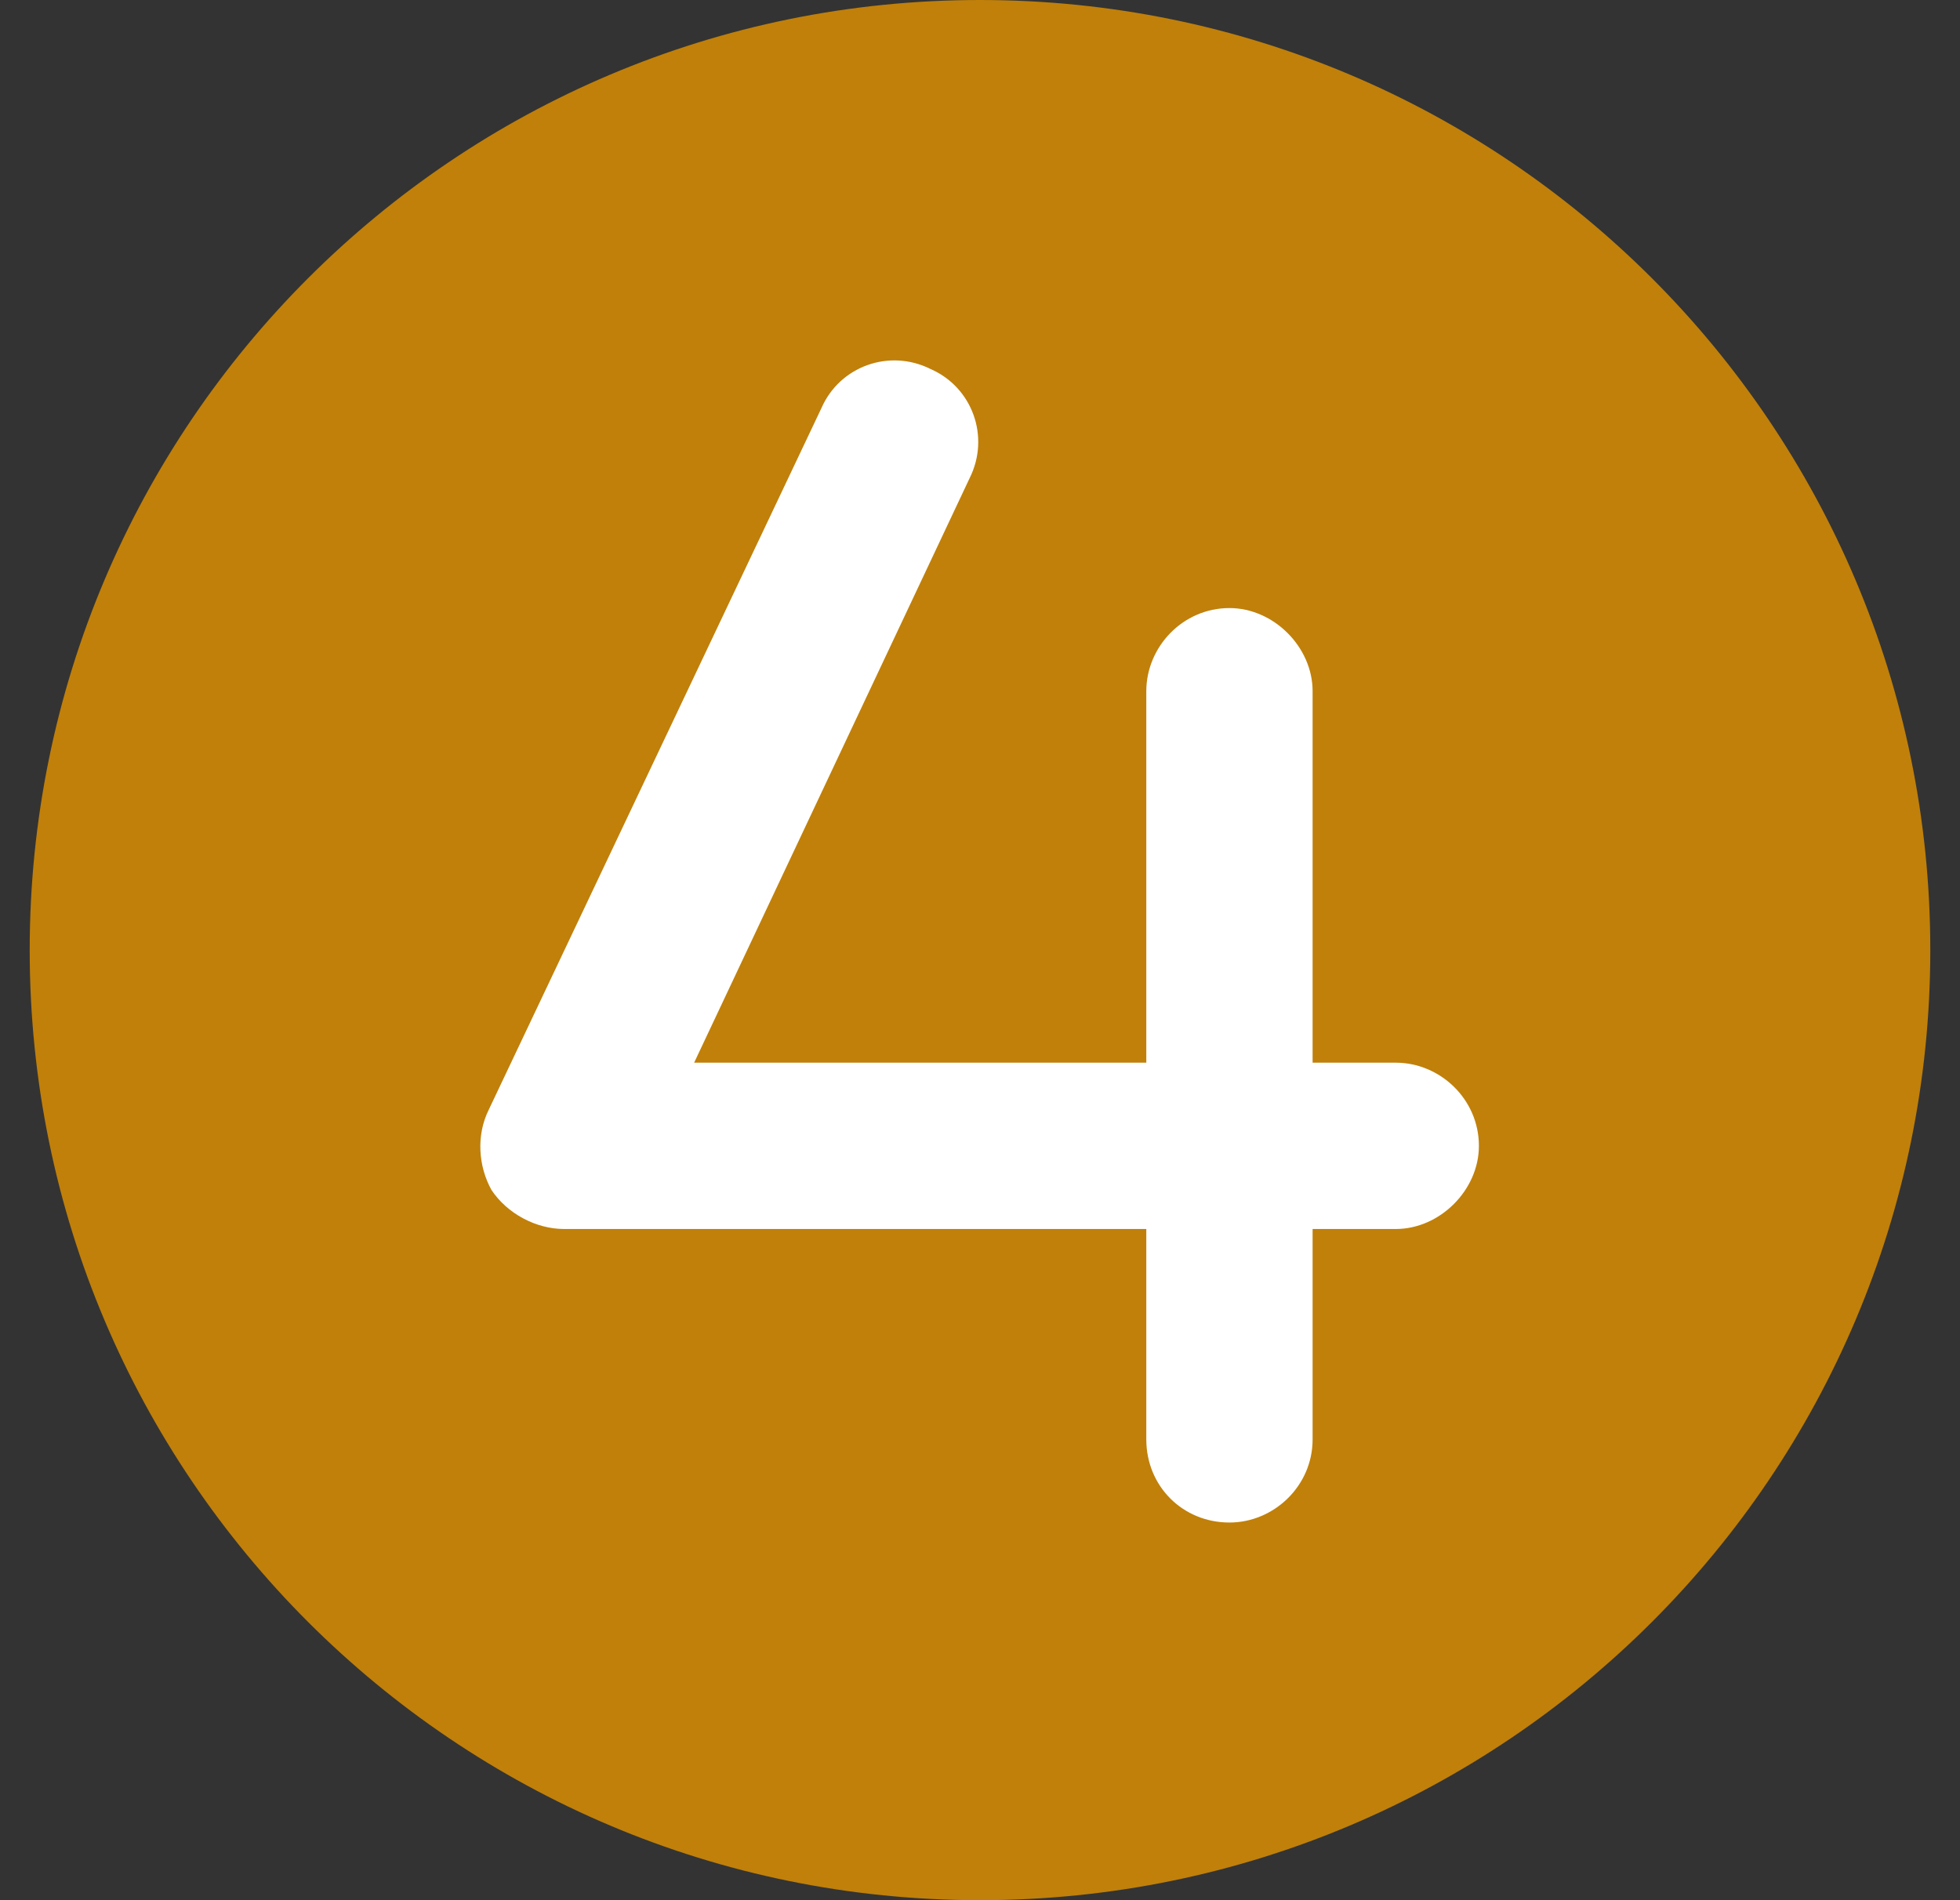 <svg width="33" height="32" viewBox="0 0 33 32" fill="none" xmlns="http://www.w3.org/2000/svg">
<rect x="0" y="0" width="33" height="32" fill="#333333" stroke="none"/>
<path d="M16.5 32C25.337 32 32.5 24.837 32.5 16C32.5 7.163 25.337 0 16.5 0C7.663 0 0.5 7.163 0.5 16C0.5 24.837 7.663 32 16.5 32Z" fill="#C0800A"/>
<path d="M24.9 19.297C24.9 20.04 24.244 20.697 23.5 20.697L22.1 20.697L22.1 24.24C22.1 25.028 21.444 25.64 20.7 25.64C19.912 25.64 19.3 25.028 19.3 24.24L19.3 20.697L9.5 20.697C9.019 20.697 8.537 20.434 8.275 20.04C8.056 19.646 8.012 19.122 8.231 18.684L13.831 6.871C14.137 6.171 14.969 5.865 15.669 6.215C16.369 6.521 16.675 7.353 16.325 8.053L11.687 17.896L19.3 17.896L19.3 11.64C19.3 10.896 19.912 10.24 20.7 10.24C21.444 10.24 22.1 10.896 22.1 11.64L22.1 17.896L23.5 17.896C24.244 17.896 24.9 18.509 24.9 19.297Z" fill="white"/>
</svg>
